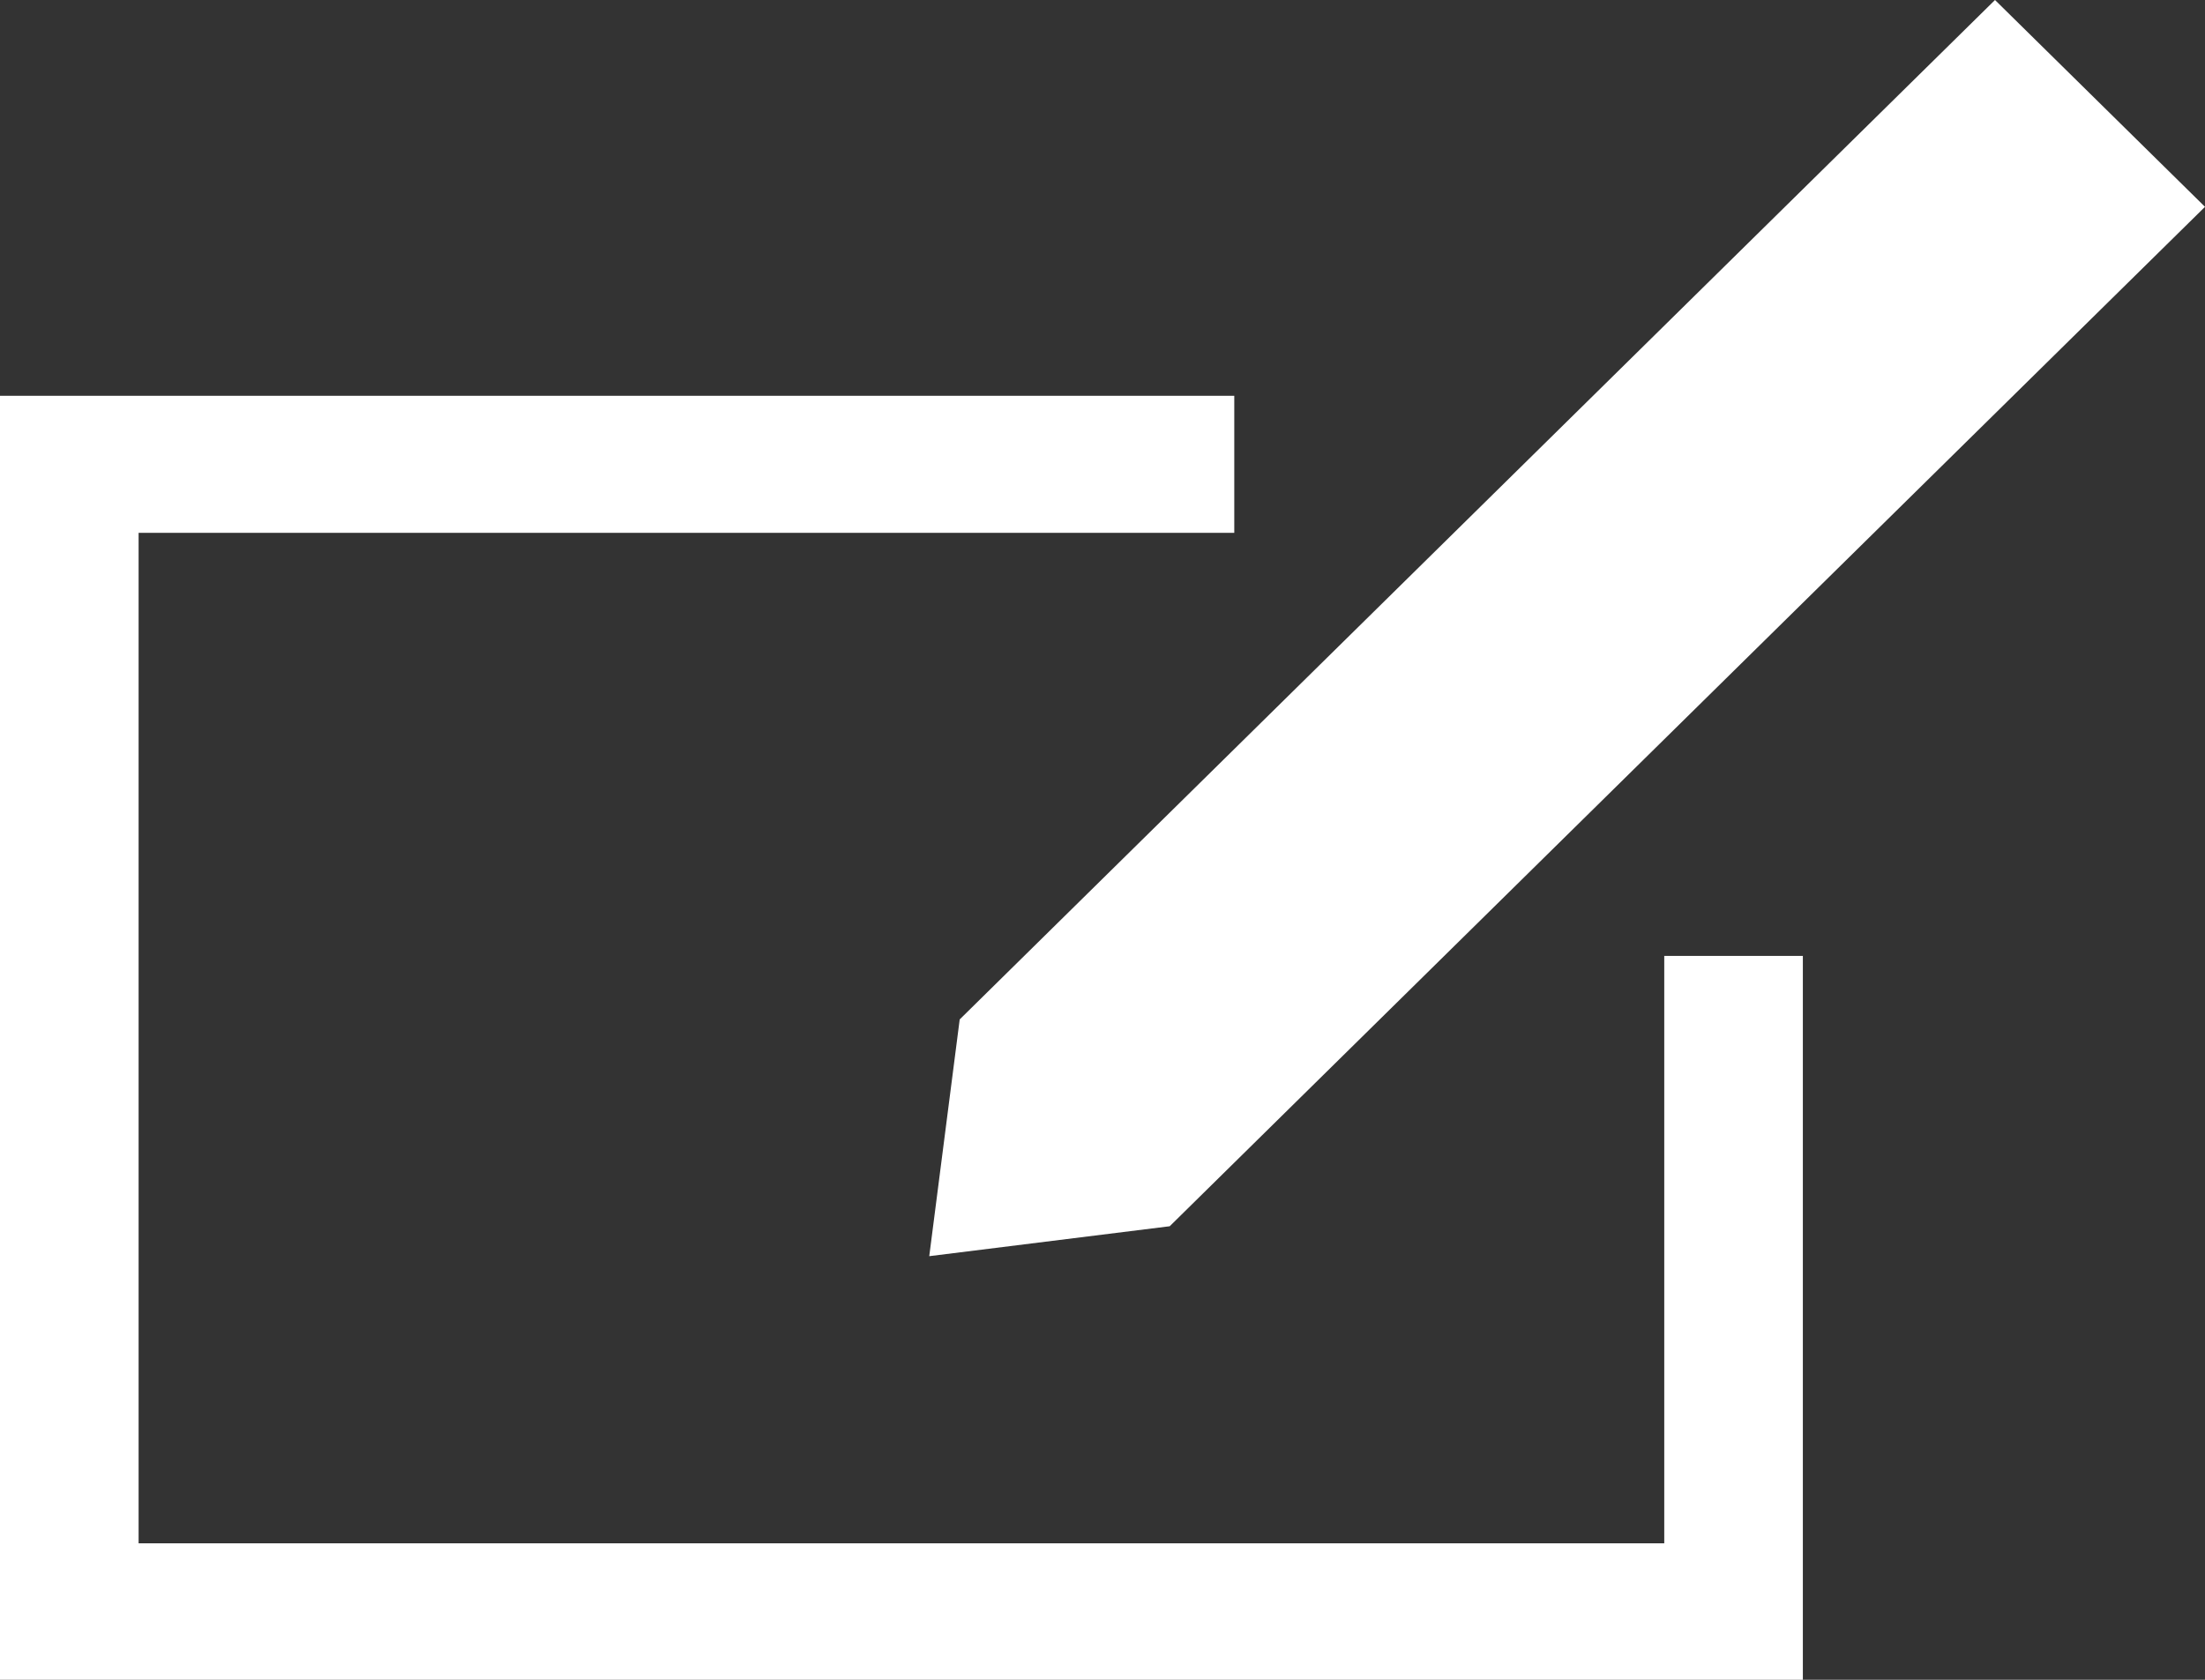 <svg id="レイヤー_1" data-name="レイヤー 1" xmlns="http://www.w3.org/2000/svg" viewBox="0 0 42 32"><rect x="0" y="0" width="42" height="32" fill="#333333" stroke="none"/><defs><style>.cls-1{fill:#fff;}</style></defs><polygon class="cls-1" points="34.34 32 0 32 0 7.54 23.51 7.54 23.51 10.15 2.64 10.15 2.64 29.4 31.7 29.4 31.7 18.21 34.34 18.21 34.34 32"/><polygon class="cls-1" points="42 3.94 22.28 23.36 17.7 23.93 18.28 19.42 38 0 42 3.94"/></svg>